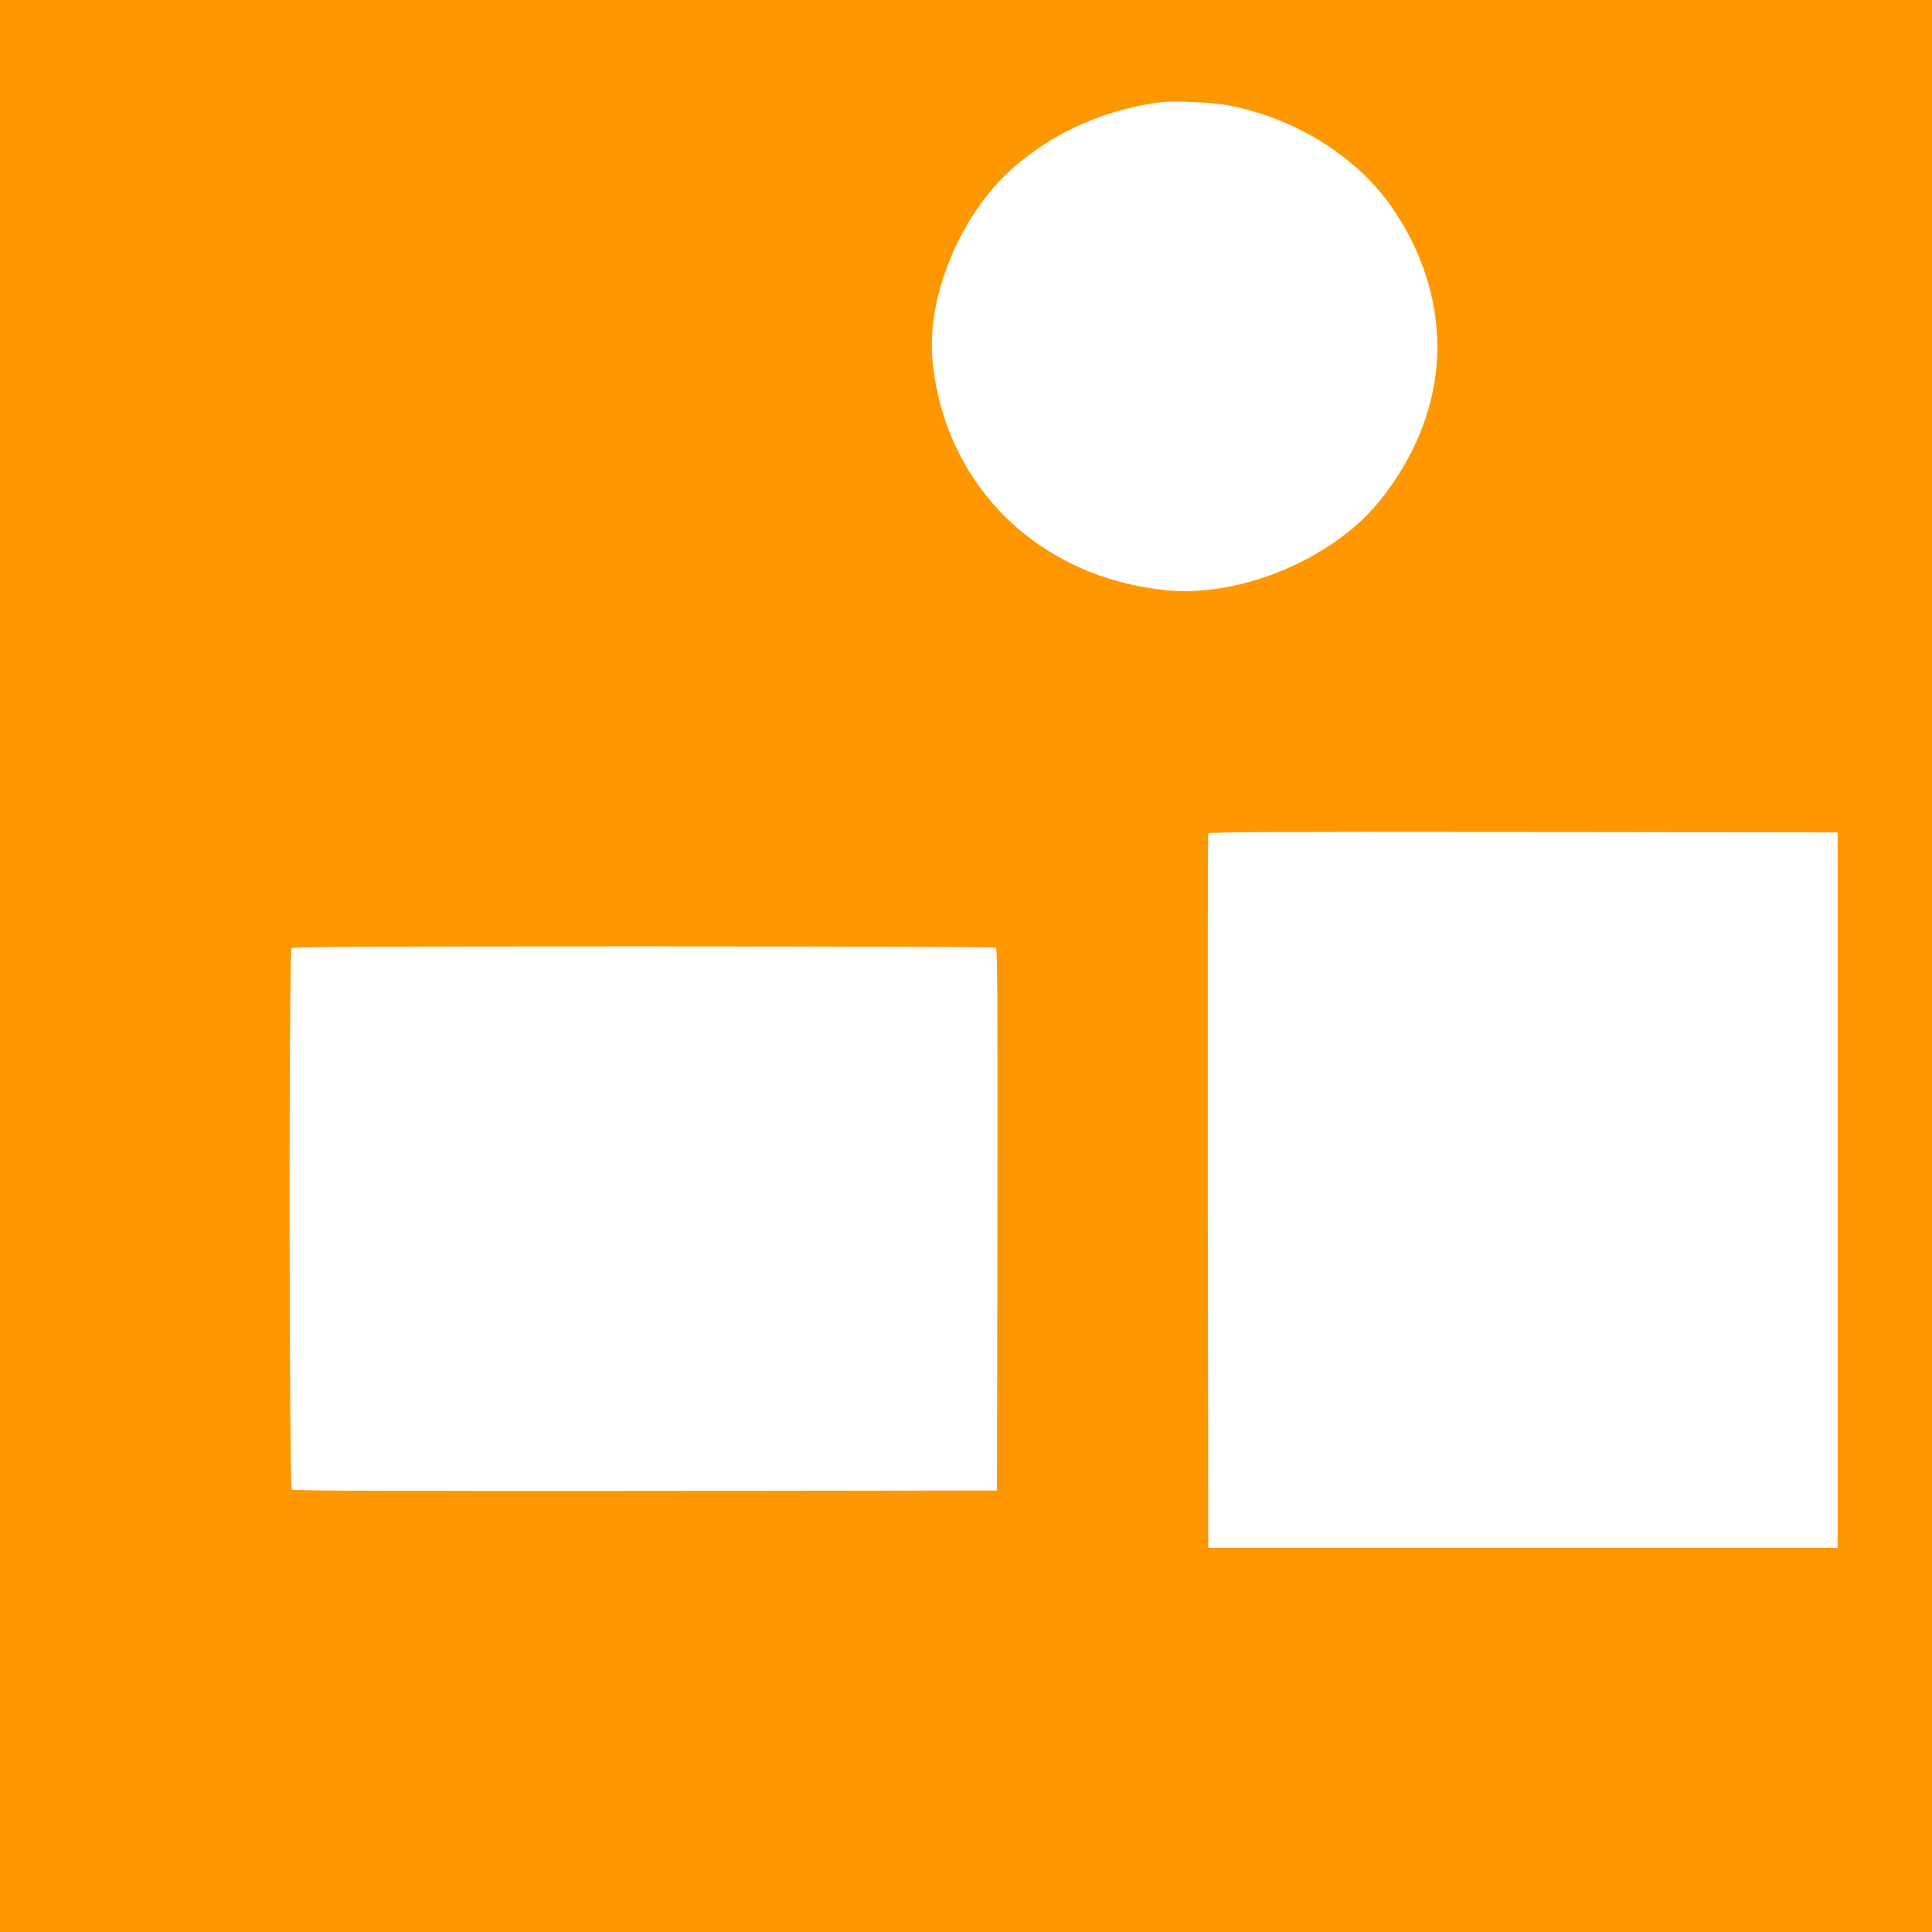 <?xml version="1.0" standalone="no"?>
<!DOCTYPE svg PUBLIC "-//W3C//DTD SVG 20010904//EN"
 "http://www.w3.org/TR/2001/REC-SVG-20010904/DTD/svg10.dtd">
<svg version="1.0" xmlns="http://www.w3.org/2000/svg"
 width="1280pt" height="1280pt" viewBox="0 0 1280 1280"
 preserveAspectRatio="xMidYMid meet">
<g transform="translate(0,1280) scale(0.1,-0.1)"
fill="#ff9800" stroke="none">
<path d="M0 6400 l0 -6400 6400 0 6400 0 0 6400 0 6400 -6400 0 -6400 0 0
-6400z m8115 5706 c448 -80 859 -330 1097 -666 203 -287 311 -614 311 -940 -1
-361 -137 -720 -392 -1030 -309 -376 -916 -628 -1398 -581 -848 82 -1469 687
-1554 1513 -45 440 194 1002 556 1306 270 228 604 371 965 416 71 9 328 -3
415 -18z m4060 -7191 l0 -2370 -2085 0 -2085 0 -3 2360 c-1 1298 0 2366 3
2373 3 10 426 12 2087 10 l2083 -3 0 -2370z m-5577 1607 c10 -7 12 -374 10
-1803 l-3 -1794 -2329 -3 c-1713 -1 -2332 1 -2342 9 -19 16 -21 3568 -2 3587
9 9 541 12 2333 12 1276 0 2326 -4 2333 -8z"/>
</g>
</svg>
